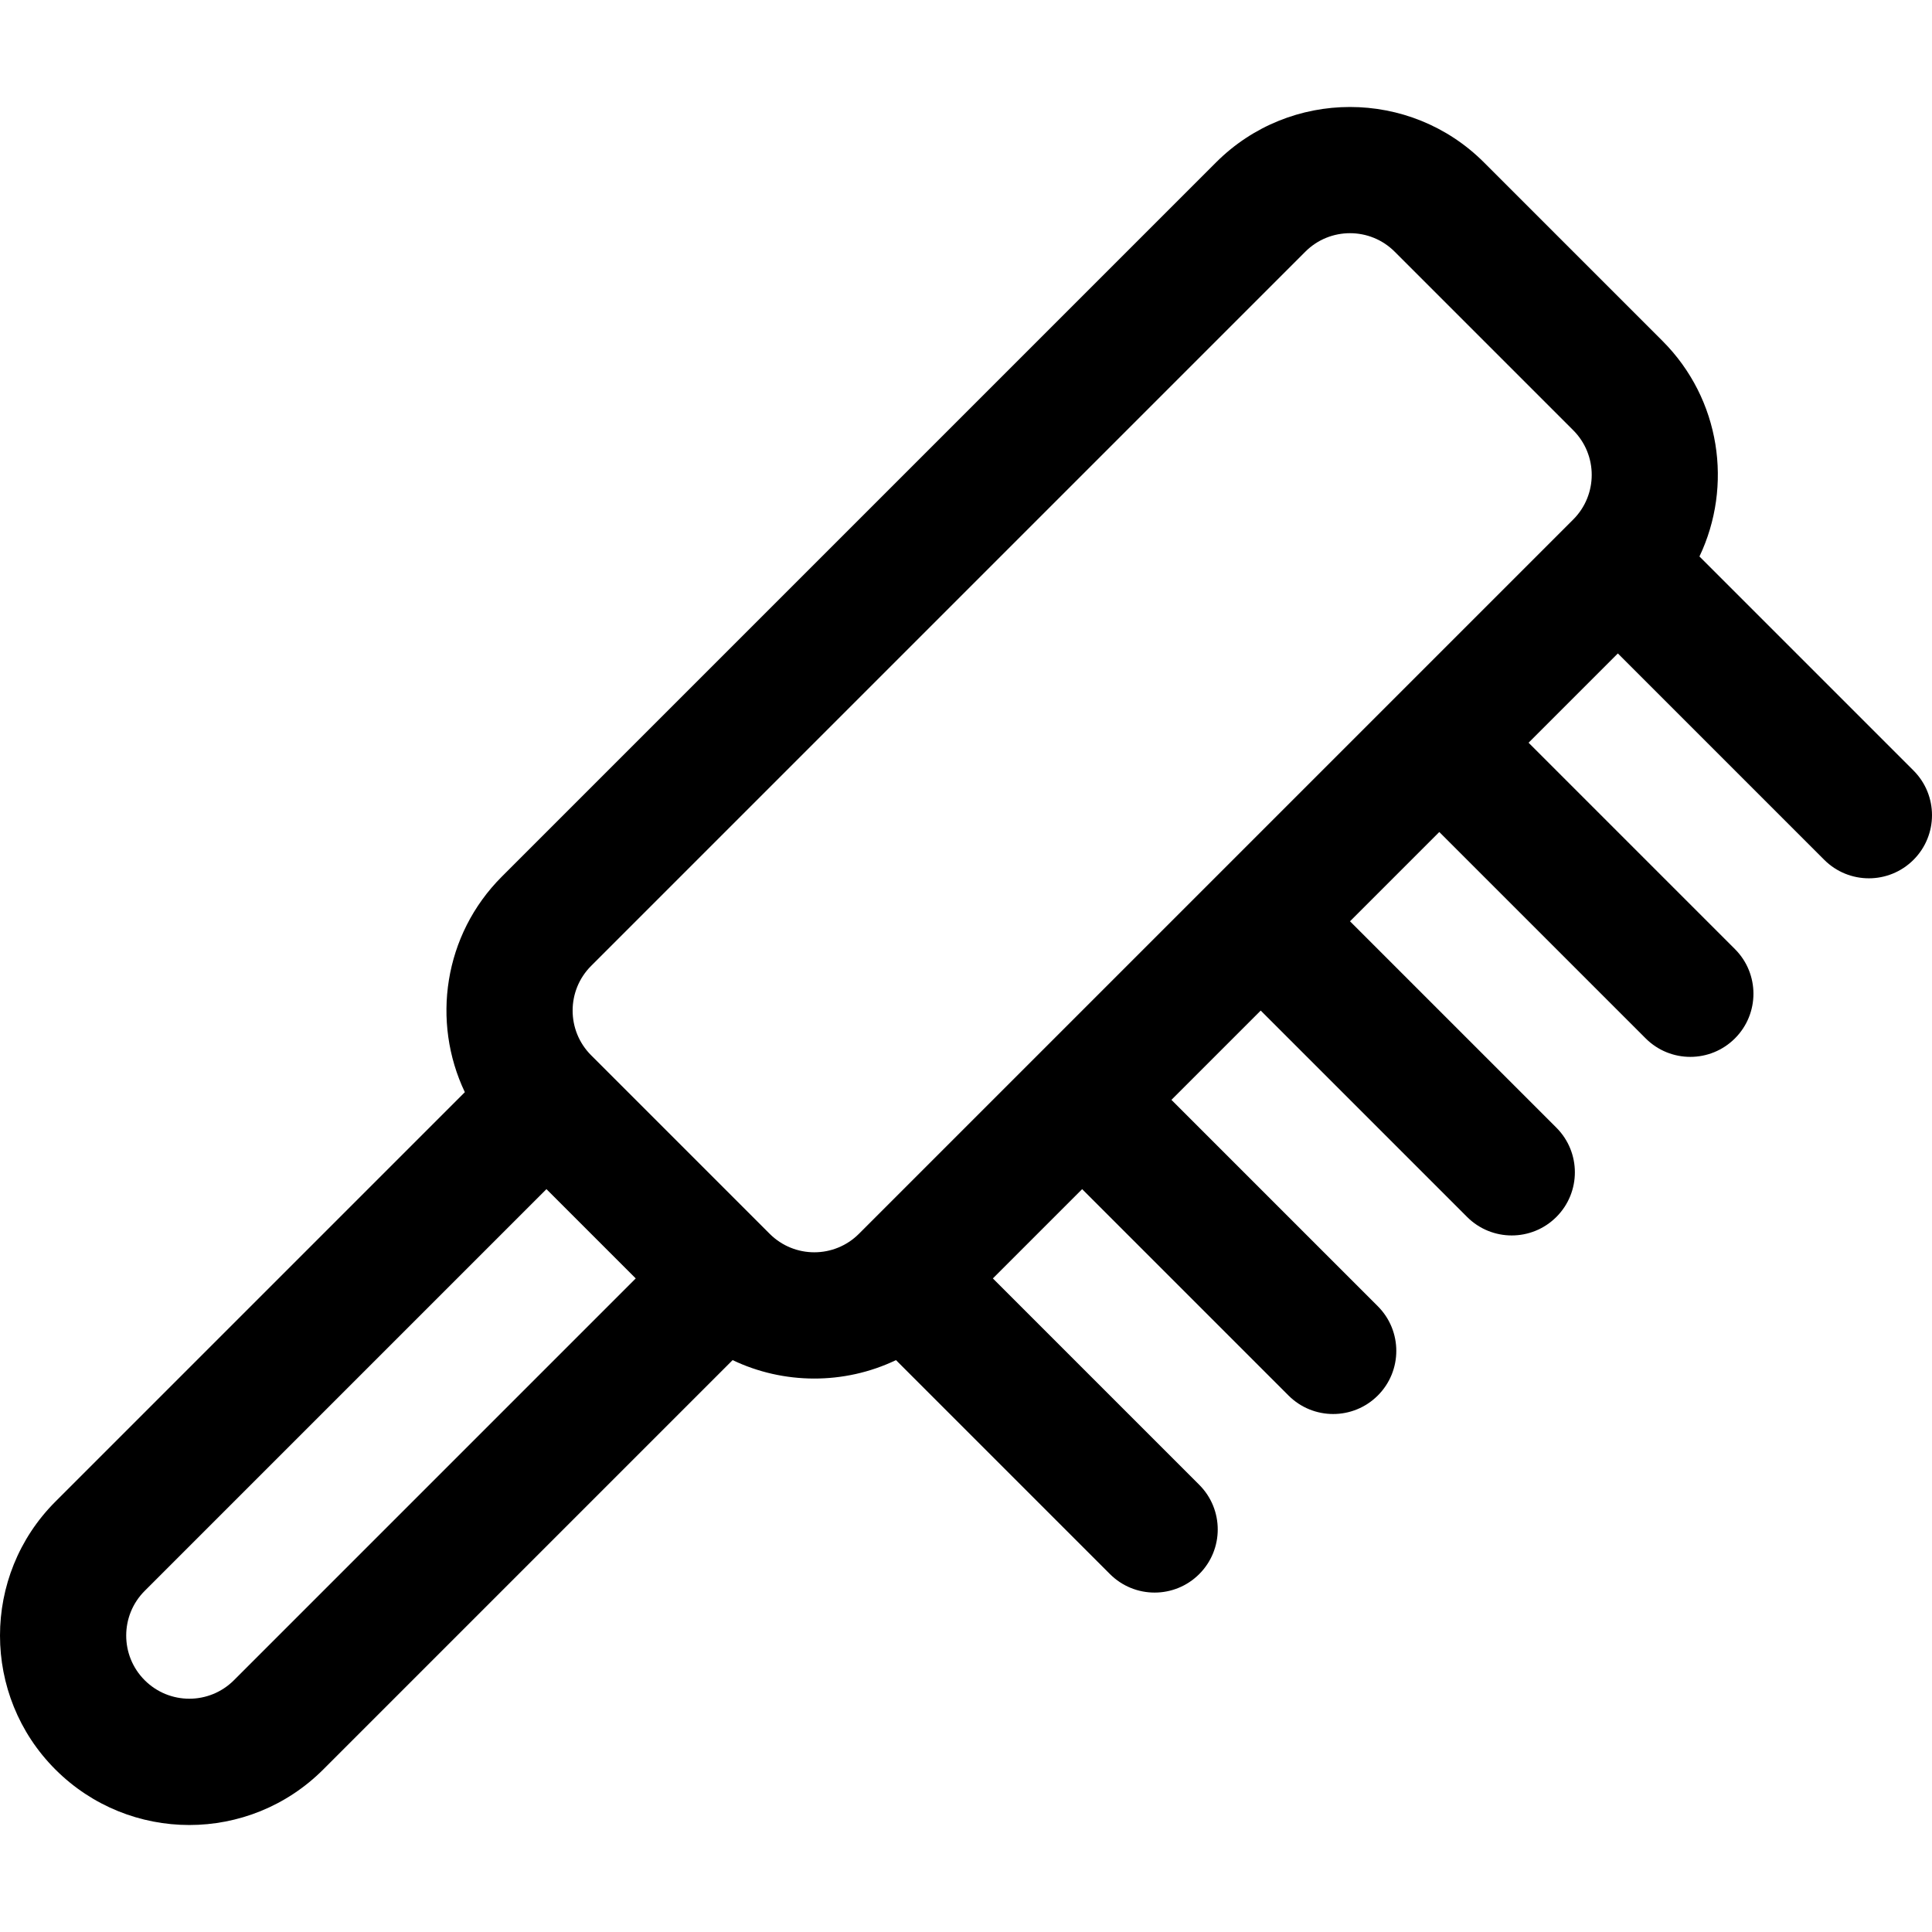 <?xml version="1.0" encoding="UTF-8"?> <svg xmlns="http://www.w3.org/2000/svg" xmlns:xlink="http://www.w3.org/1999/xlink" fill="#000000" height="800px" width="800px" version="1.1" id="Layer_1" viewBox="0 0 512 512" xml:space="preserve"> <g> <g> <path d="M507.099,204.199l-56.727-56.727c8.886-18.654,5.628-41.695-9.795-57.118l-47.321-47.322 c-19.57-19.572-51.414-19.57-70.984,0L132.984,232.321c-15.424,15.424-18.682,38.464-9.795,57.118L14.678,397.949 c-19.571,19.571-19.571,51.413,0,70.984c19.614,19.616,51.366,19.62,70.983,0L194.15,360.443c13.417,6.422,29.487,6.61,43.295,0 l56.705,56.705c6.534,6.534,17.127,6.534,23.661,0c6.534-6.533,6.534-17.127,0-23.661l-54.691-54.691l23.661-23.661l54.691,54.691 c6.534,6.534,17.127,6.534,23.661,0c6.534-6.533,6.534-17.127,0-23.661l-54.691-54.691l23.662-23.661l54.691,54.691 c6.534,6.534,17.127,6.534,23.661,0c6.534-6.533,6.534-17.127,0-23.661l-54.691-54.691l23.662-23.662l54.691,54.691 c6.534,6.534,17.127,6.534,23.661,0c6.534-6.533,6.534-17.127,0-23.661l-54.691-54.691l23.661-23.661l54.691,54.691 c6.534,6.534,17.127,6.534,23.661,0C513.633,221.327,513.633,210.733,507.099,204.199z M62,445.272 c-6.54,6.54-17.12,6.54-23.661,0c-6.524-6.524-6.524-17.138,0-23.662l106.475-106.475l23.661,23.661L62,445.272z M416.918,137.678 c-37.944,37.944-151.354,151.352-189.289,189.288c-6.54,6.538-17.121,6.54-23.661,0l-47.323-47.322 c-6.524-6.524-6.524-17.138,0-23.662L345.934,66.693c6.524-6.524,17.137-6.524,23.662,0l47.322,47.323 C423.455,120.553,423.456,131.138,416.918,137.678z"></path> </g> </g> </svg> 